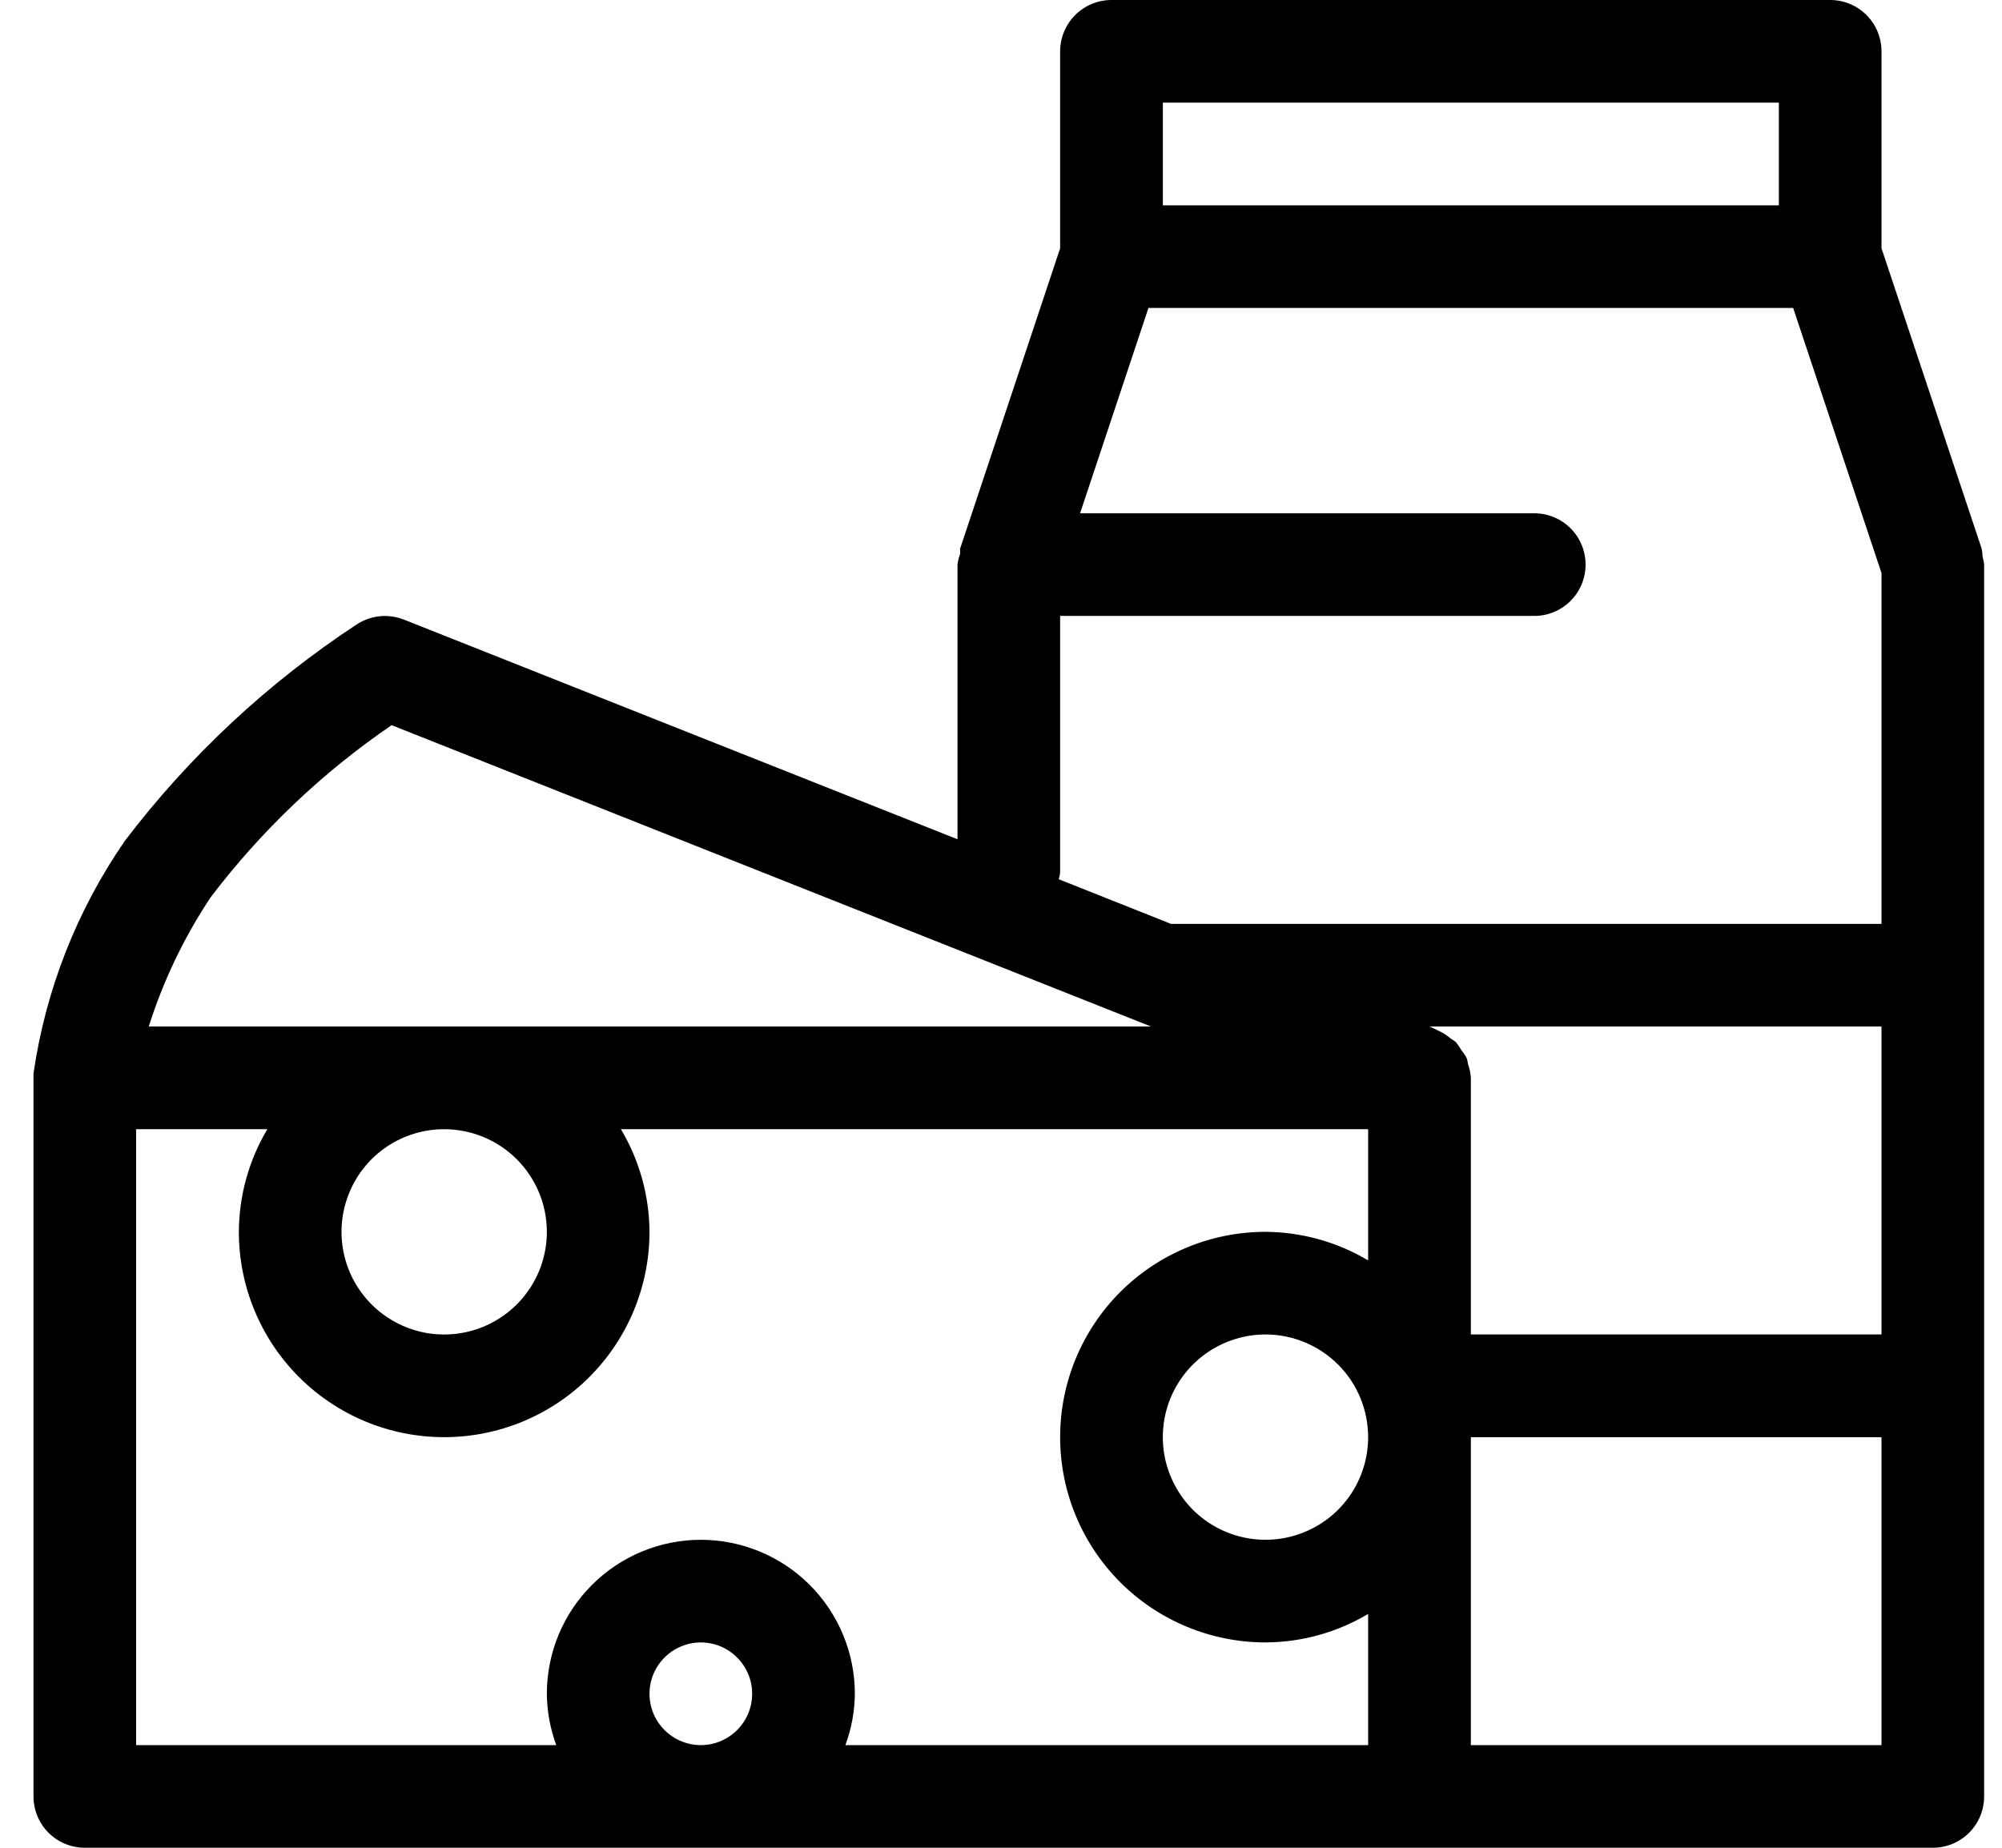 <svg width="26" height="24" viewBox="0 0 26 24" fill="none" xmlns="http://www.w3.org/2000/svg">
<path d="M25.748 7.231C25.747 7.194 25.742 7.158 25.735 7.123L24.435 3.224V0.667C24.435 0.49 24.365 0.32 24.24 0.195C24.115 0.07 23.945 0 23.768 0H14.435C14.258 0 14.089 0.07 13.964 0.195C13.839 0.32 13.768 0.49 13.768 0.667V3.225L12.47 7.123C12.468 7.146 12.468 7.169 12.47 7.192C12.453 7.238 12.441 7.285 12.435 7.333V10.901L5.246 8.048C5.146 8.009 5.039 7.994 4.933 8.004C4.827 8.015 4.724 8.051 4.635 8.109C3.478 8.869 2.459 9.82 1.622 10.921C0.998 11.824 0.592 12.858 0.435 13.944C0.435 13.953 0.435 13.961 0.435 13.971C0.435 13.98 0.435 13.989 0.435 14V23.333C0.435 23.51 0.505 23.68 0.63 23.805C0.755 23.93 0.925 24 1.102 24H25.102C25.279 24 25.448 23.93 25.573 23.805C25.698 23.68 25.768 23.51 25.768 23.333V7.333C25.764 7.299 25.758 7.264 25.748 7.231ZM15.102 1.333H23.102V2.667H15.102V1.333ZM13.768 11.333V8H19.926C20.102 8 20.272 7.93 20.397 7.805C20.522 7.68 20.592 7.51 20.592 7.333C20.592 7.157 20.522 6.987 20.397 6.862C20.272 6.737 20.102 6.667 19.926 6.667H14.027L14.915 4H23.288L24.435 7.443V12H15.219H15.208L13.75 11.42C13.758 11.392 13.765 11.363 13.768 11.333ZM24.435 17.333H19.102V14C19.098 13.938 19.085 13.876 19.064 13.817C19.061 13.793 19.056 13.768 19.048 13.744C19.029 13.707 19.005 13.672 18.978 13.64C18.958 13.602 18.933 13.567 18.906 13.535C18.886 13.518 18.865 13.504 18.843 13.492C18.797 13.451 18.745 13.417 18.688 13.391L18.568 13.333H24.435V17.333ZM2.735 11.656C3.393 10.789 4.187 10.033 5.086 9.419L14.948 13.333H1.932C2.12 12.739 2.39 12.175 2.735 11.656ZM7.102 16C7.102 16.264 7.024 16.521 6.877 16.741C6.731 16.96 6.522 17.131 6.279 17.232C6.035 17.333 5.767 17.359 5.508 17.308C5.25 17.256 5.012 17.129 4.826 16.943C4.639 16.756 4.512 16.519 4.461 16.26C4.409 16.002 4.436 15.733 4.537 15.49C4.637 15.246 4.808 15.038 5.028 14.891C5.247 14.745 5.505 14.667 5.768 14.667C6.122 14.667 6.461 14.807 6.711 15.057C6.961 15.307 7.102 15.646 7.102 16ZM1.768 14.667H3.472C3.232 15.07 3.104 15.53 3.102 16C3.102 16.707 3.383 17.386 3.883 17.886C4.383 18.386 5.061 18.667 5.768 18.667C6.476 18.667 7.154 18.386 7.654 17.886C8.154 17.386 8.435 16.707 8.435 16C8.432 15.53 8.304 15.07 8.064 14.667H17.768V16.371C17.365 16.131 16.905 16.003 16.435 16C15.728 16 15.05 16.281 14.549 16.781C14.049 17.281 13.768 17.959 13.768 18.667C13.768 19.374 14.049 20.052 14.549 20.552C15.05 21.052 15.728 21.333 16.435 21.333C16.905 21.331 17.365 21.203 17.768 20.963V22.667H10.979C11.058 22.453 11.1 22.228 11.102 22C11.102 21.47 10.891 20.961 10.516 20.586C10.141 20.211 9.632 20 9.102 20C8.571 20 8.063 20.211 7.688 20.586C7.312 20.961 7.102 21.47 7.102 22C7.104 22.228 7.145 22.453 7.224 22.667H1.768V14.667ZM17.768 18.667C17.768 18.93 17.69 19.188 17.544 19.407C17.397 19.627 17.189 19.798 16.945 19.898C16.702 19.999 16.434 20.026 16.175 19.974C15.916 19.923 15.679 19.796 15.492 19.61C15.306 19.423 15.179 19.185 15.127 18.927C15.076 18.668 15.102 18.4 15.203 18.156C15.304 17.913 15.475 17.704 15.694 17.558C15.914 17.412 16.171 17.333 16.435 17.333C16.789 17.333 17.128 17.474 17.378 17.724C17.628 17.974 17.768 18.313 17.768 18.667ZM8.435 22C8.435 21.868 8.474 21.739 8.547 21.63C8.621 21.52 8.725 21.434 8.847 21.384C8.968 21.334 9.102 21.32 9.232 21.346C9.361 21.372 9.48 21.435 9.573 21.529C9.666 21.622 9.73 21.741 9.756 21.87C9.781 21.999 9.768 22.133 9.718 22.255C9.667 22.377 9.582 22.481 9.472 22.554C9.362 22.628 9.234 22.667 9.102 22.667C8.925 22.667 8.755 22.596 8.63 22.471C8.505 22.346 8.435 22.177 8.435 22ZM19.102 22.667V18.667H24.435V22.667H19.102Z" fill="black"/>
</svg>
